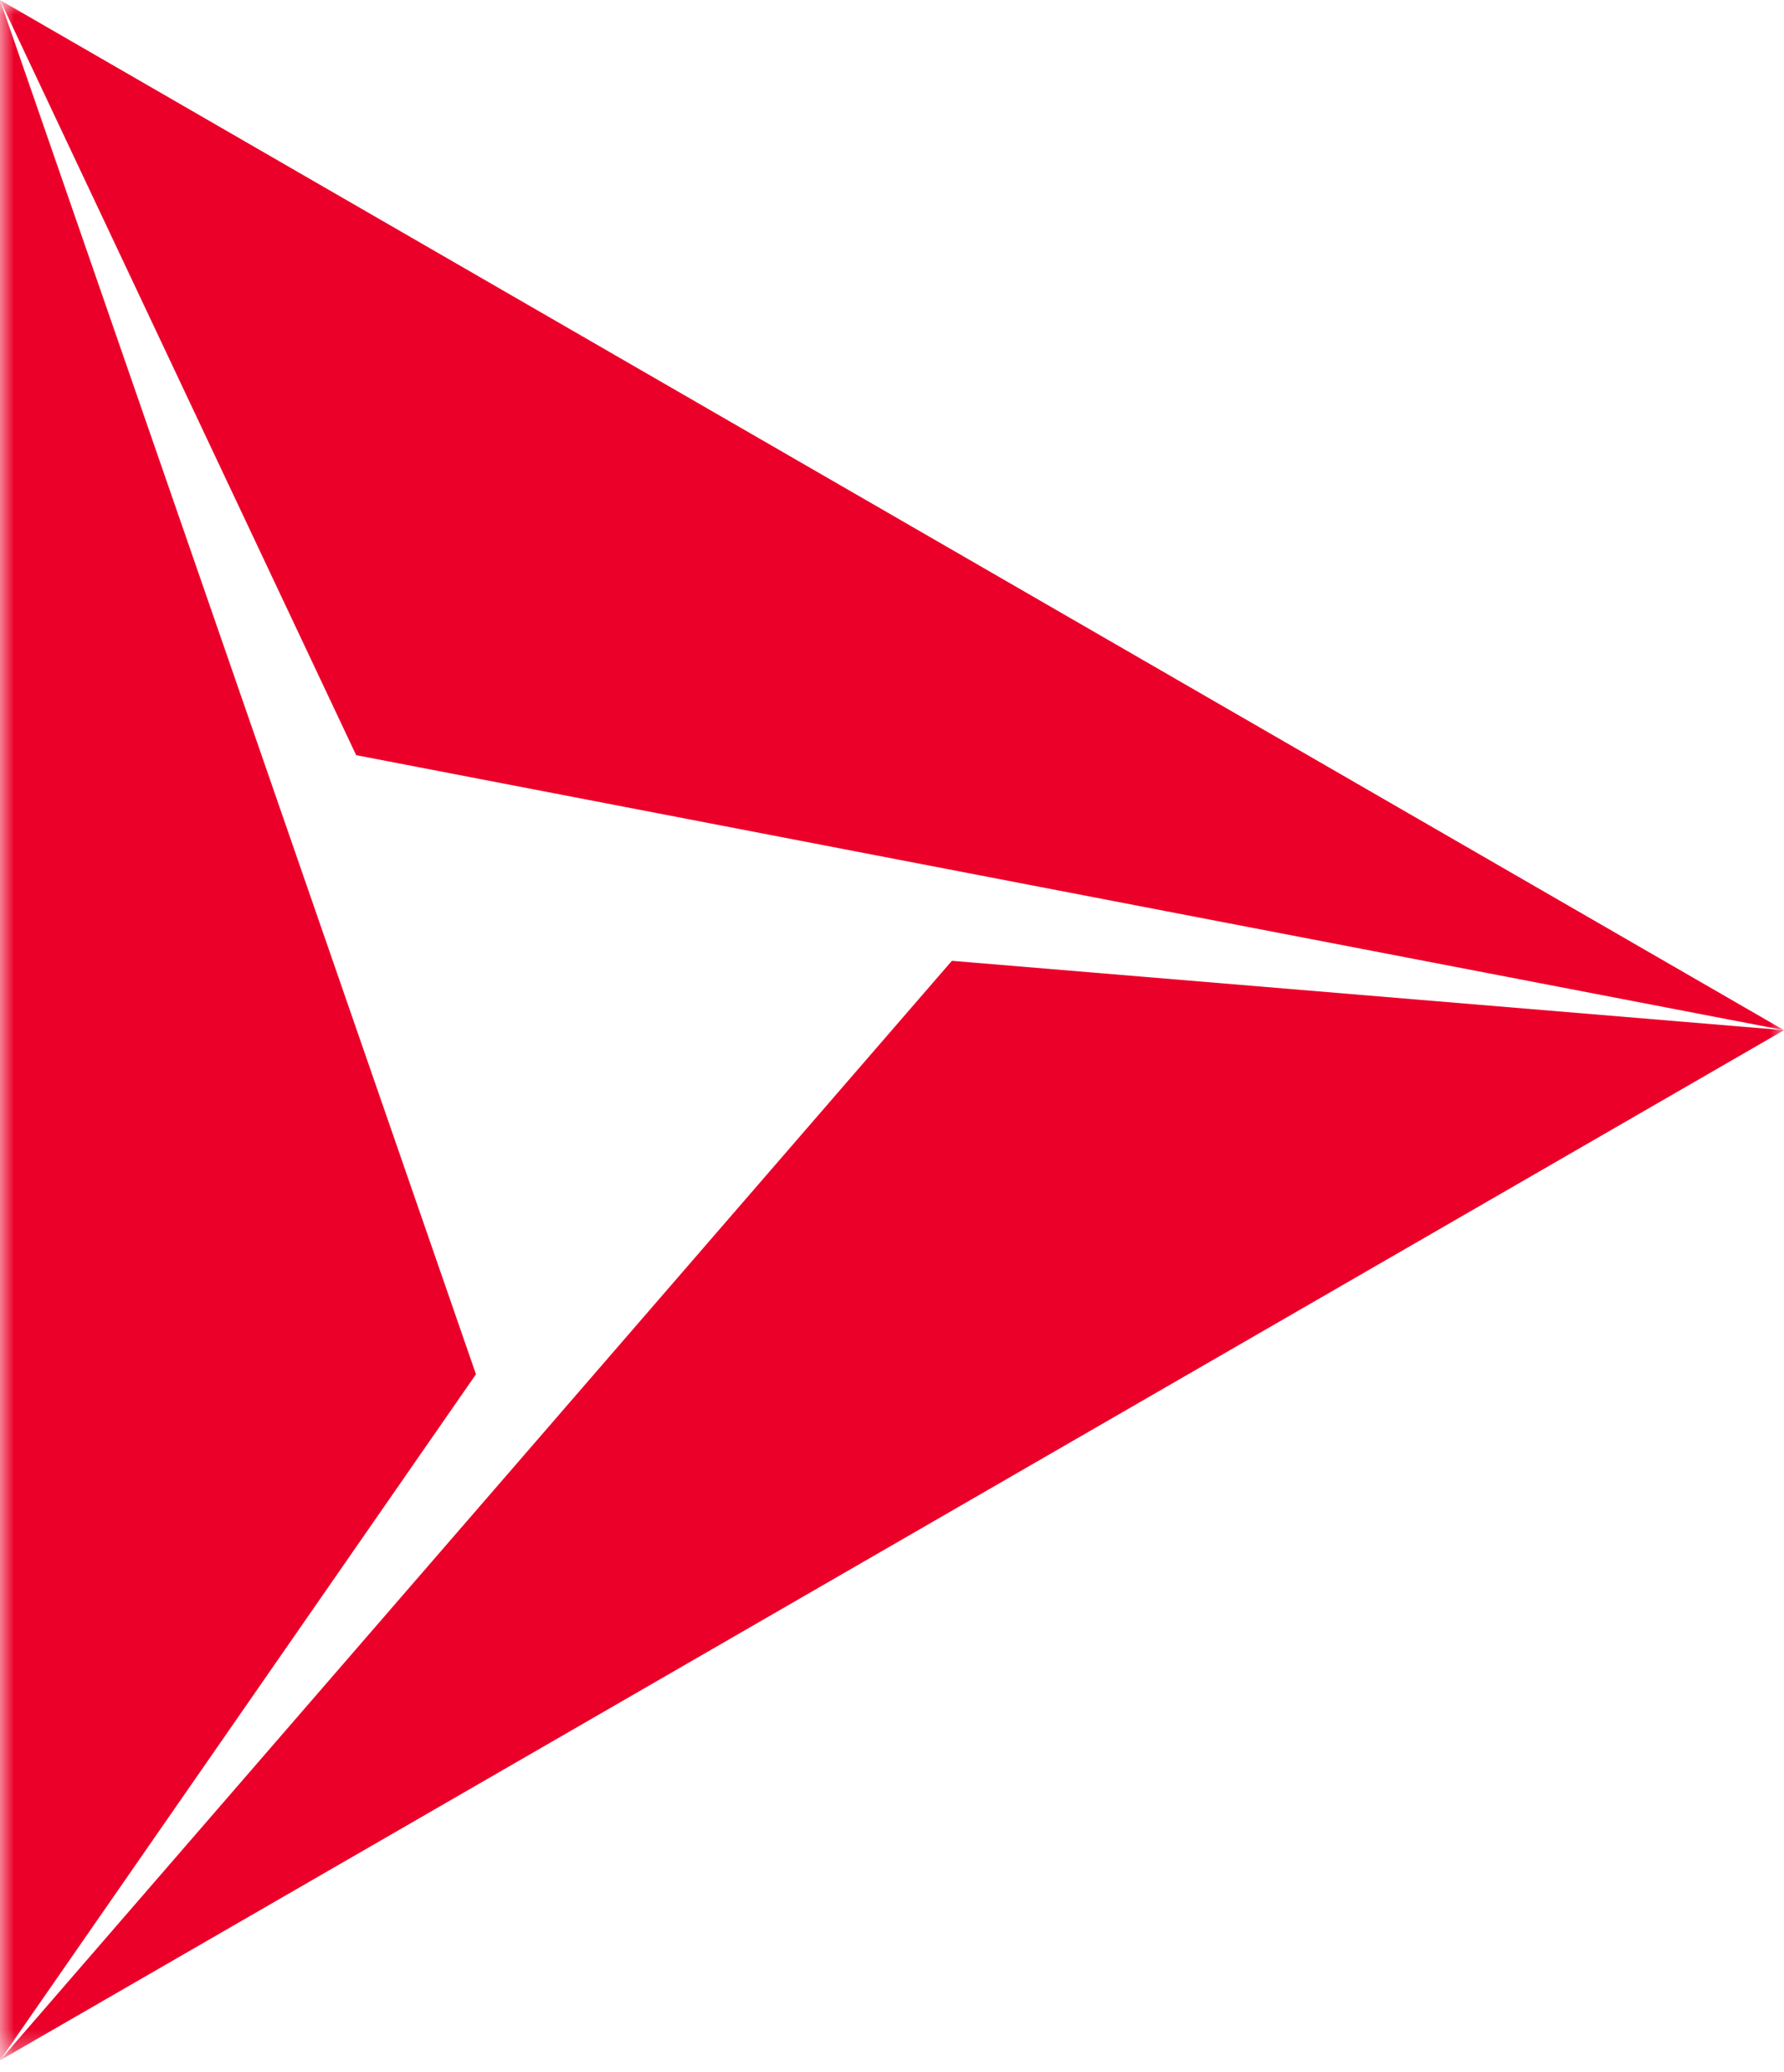 <?xml version="1.0" encoding="UTF-8"?> <svg xmlns="http://www.w3.org/2000/svg" width="62" height="72" viewBox="0 0 62 72" fill="none"><mask id="mask0_63_371" style="mask-type:luminance" maskUnits="userSpaceOnUse" x="0" y="0" width="62" height="72"><path d="M62 0H0V71.589H62V0Z" fill="white"></path></mask><g mask="url(#mask0_63_371)"><path d="M41.331 23.863L0 0L12.378 26.239L35.432 30.68L62 35.794L41.331 23.863Z" fill="#EB0029"></path><path d="M33.081 33.385L17.712 51.139L0 71.589L20.669 59.658L62 35.795L33.081 33.385Z" fill="#EB0029"></path><path d="M0 23.863V71.589L16.541 47.751L8.856 25.565L0 0V23.863Z" fill="#EB0029"></path></g></svg> 